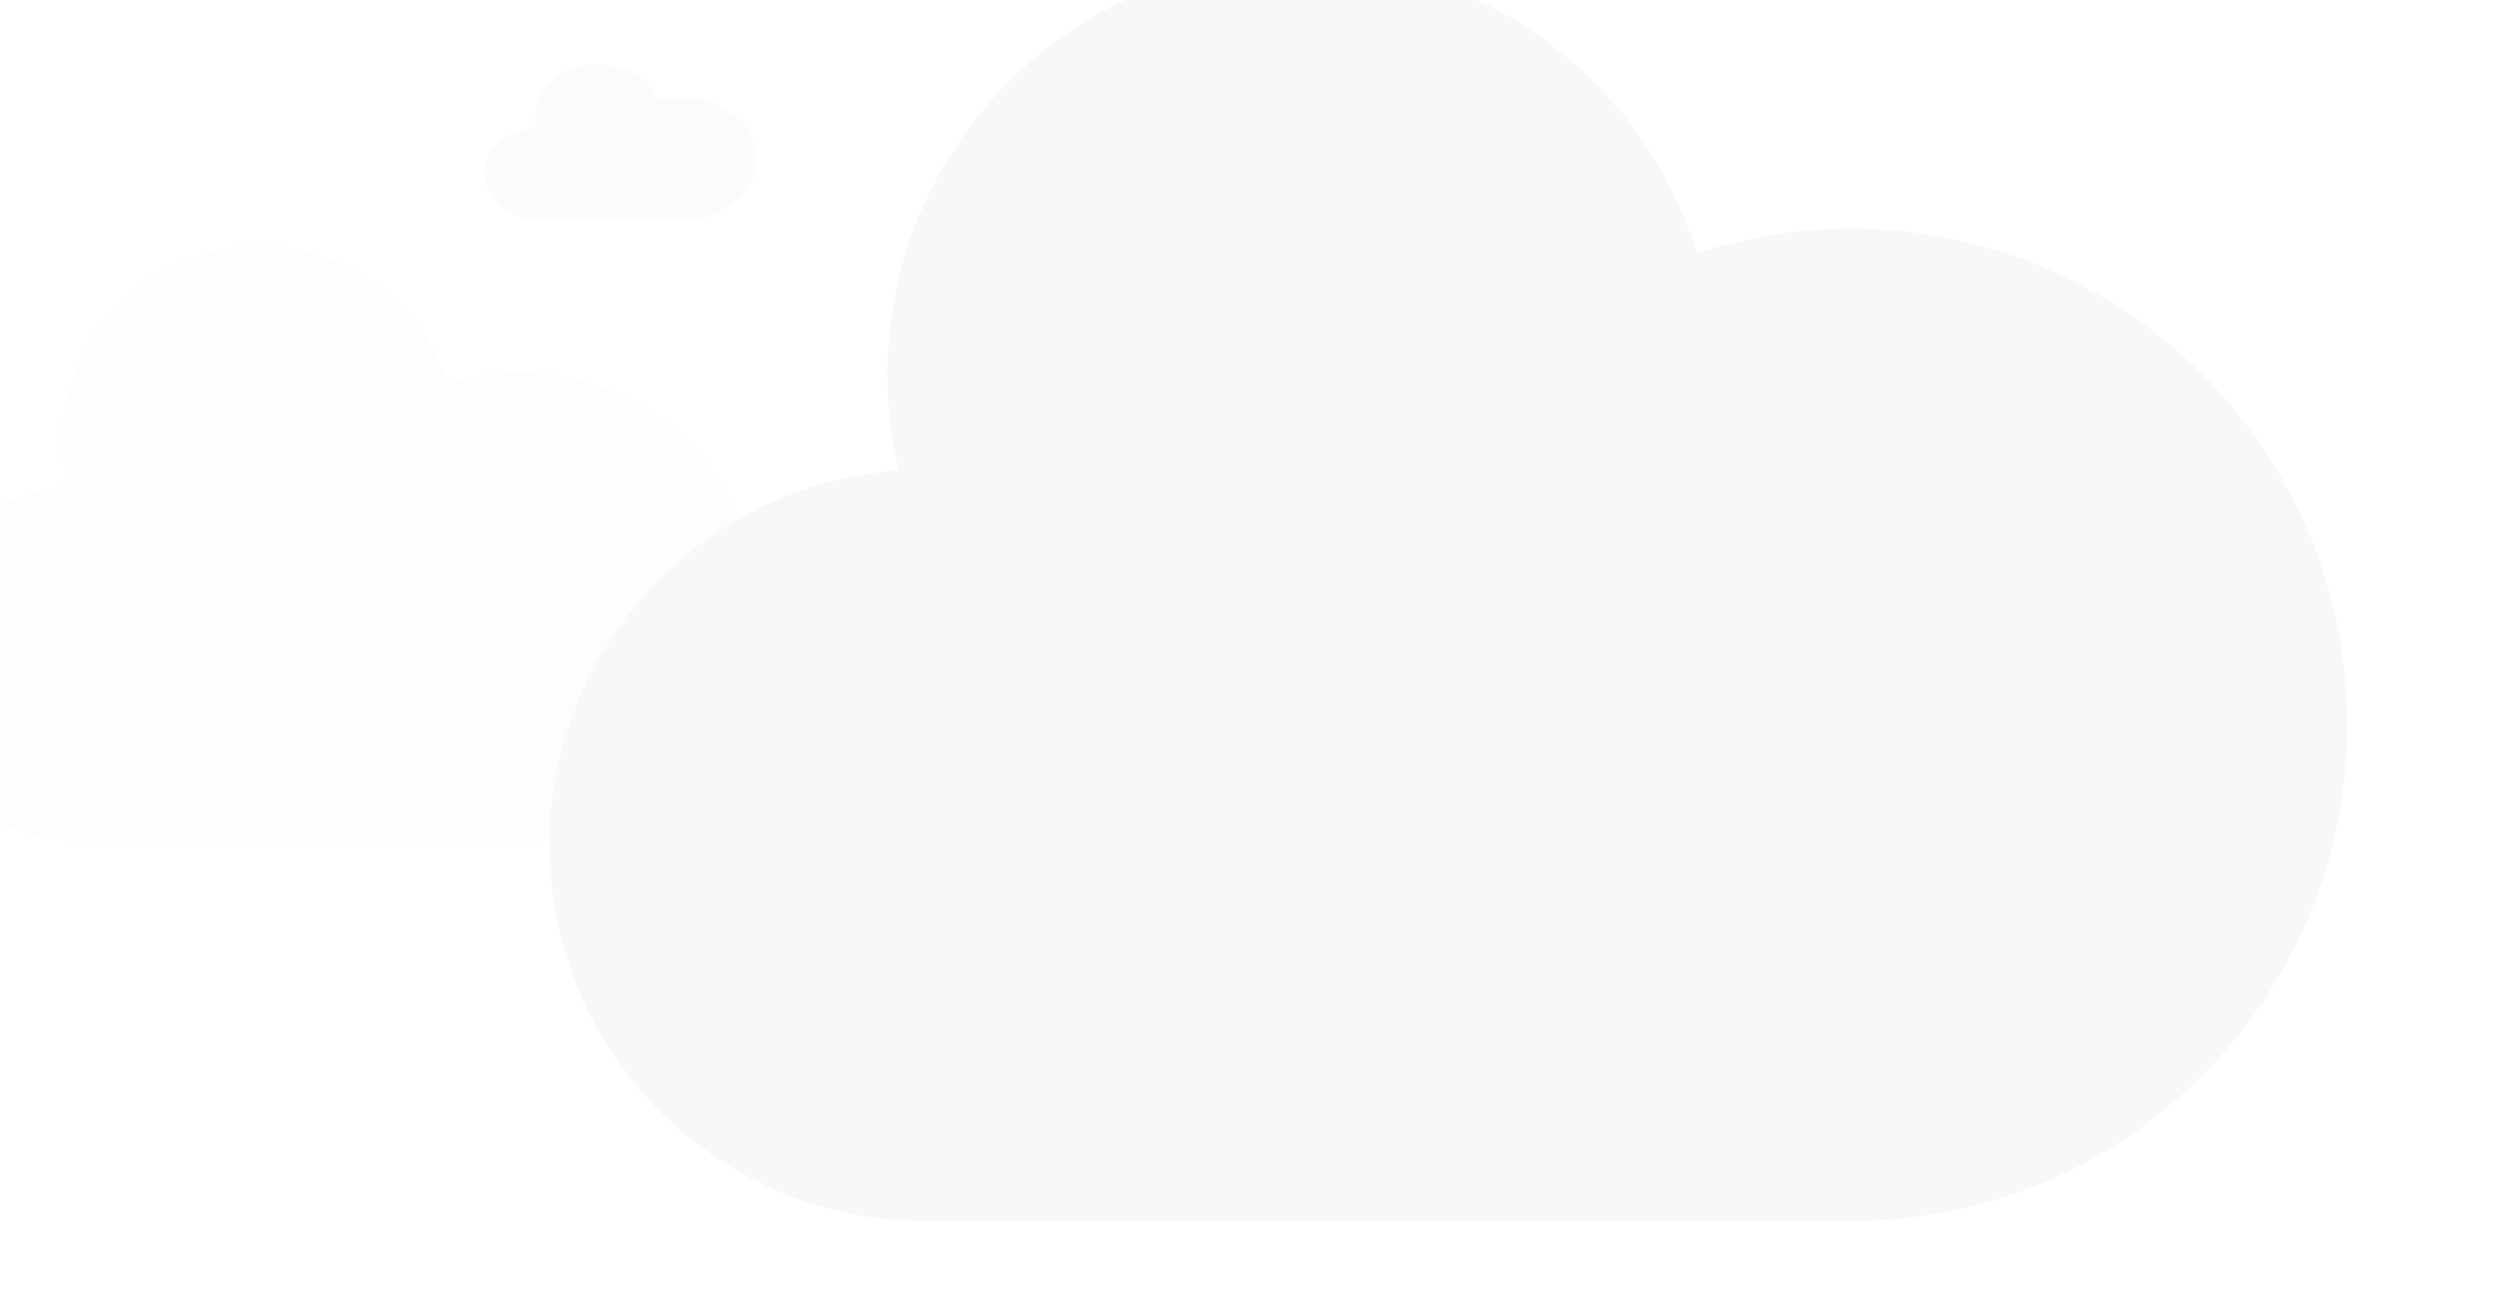 <svg width="46" height="24" viewBox="0 0 46 24" fill="none" xmlns="http://www.w3.org/2000/svg">
<g opacity="0.3" filter="url(#filter0_ii)">
<path d="M11.391 7.576C10.921 7.576 10.467 7.65 10.043 7.788C9.588 6.315 8.21 5.244 6.579 5.244C4.579 5.244 2.957 6.856 2.957 8.845C2.957 9.132 2.991 9.411 3.055 9.679C1.348 9.799 0 11.213 0 12.941C0 14.747 1.473 16.211 3.289 16.211H11.391C13.79 16.211 15.735 14.278 15.735 11.893C15.735 9.509 13.79 7.576 11.391 7.576Z" fill="#F8F8F8"/>
</g>
<g opacity="0.6" filter="url(#filter1_ii)">
<path d="M14.351 2.514C14.201 2.514 14.057 2.534 13.922 2.57C13.777 2.186 13.339 1.906 12.82 1.906C12.183 1.906 11.667 2.327 11.667 2.846C11.667 2.92 11.678 2.993 11.699 3.063C11.155 3.094 10.727 3.463 10.727 3.914C10.727 4.385 11.195 4.767 11.773 4.767H14.351C15.114 4.767 15.733 4.263 15.733 3.641C15.733 3.019 15.114 2.514 14.351 2.514Z" fill="#F8F8F8"/>
</g>
<g filter="url(#filter2_ii)">
<path d="M35.87 4.931C34.88 4.931 33.927 5.089 33.035 5.38C32.08 2.265 29.181 0 25.753 0C21.547 0 18.138 3.409 18.138 7.615C18.138 8.223 18.21 8.814 18.344 9.38C14.755 9.633 11.922 12.624 11.922 16.278C11.922 20.097 15.018 23.194 18.837 23.194H35.87C40.913 23.194 45.002 19.105 45.002 14.062C45.002 9.019 40.913 4.931 35.87 4.931Z" fill="#F8F8F8"/>
</g>
<defs>
<filter id="filter0_ii" x="-2.897" y="2.528" width="20.08" height="15.674" filterUnits="userSpaceOnUse" color-interpolation-filters="sRGB">
<feFlood flood-opacity="0" result="BackgroundImageFix"/>
<feBlend mode="normal" in="SourceGraphic" in2="BackgroundImageFix" result="shape"/>
<feColorMatrix in="SourceAlpha" type="matrix" values="0 0 0 0 0 0 0 0 0 0 0 0 0 0 0 0 0 0 127 0" result="hardAlpha"/>
<feOffset dx="1.448" dy="-2.716"/>
<feGaussianBlur stdDeviation="1.539"/>
<feComposite in2="hardAlpha" operator="arithmetic" k2="-1" k3="1"/>
<feColorMatrix type="matrix" values="0 0 0 0 0 0 0 0 0 0 0 0 0 0 0 0 0 0 0.32 0"/>
<feBlend mode="normal" in2="shape" result="effect1_innerShadow"/>
<feColorMatrix in="SourceAlpha" type="matrix" values="0 0 0 0 0 0 0 0 0 0 0 0 0 0 0 0 0 0 127 0" result="hardAlpha"/>
<feOffset dx="-3.259" dy="1.992"/>
<feGaussianBlur stdDeviation="1.448"/>
<feComposite in2="hardAlpha" operator="arithmetic" k2="-1" k3="1"/>
<feColorMatrix type="matrix" values="0 0 0 0 1 0 0 0 0 1 0 0 0 0 1 0 0 0 0.94 0"/>
<feBlend mode="normal" in2="effect1_innerShadow" result="effect2_innerShadow"/>
</filter>
<filter id="filter1_ii" x="7.83" y="-0.81" width="9.352" height="7.568" filterUnits="userSpaceOnUse" color-interpolation-filters="sRGB">
<feFlood flood-opacity="0" result="BackgroundImageFix"/>
<feBlend mode="normal" in="SourceGraphic" in2="BackgroundImageFix" result="shape"/>
<feColorMatrix in="SourceAlpha" type="matrix" values="0 0 0 0 0 0 0 0 0 0 0 0 0 0 0 0 0 0 127 0" result="hardAlpha"/>
<feOffset dx="1.448" dy="-2.716"/>
<feGaussianBlur stdDeviation="1.539"/>
<feComposite in2="hardAlpha" operator="arithmetic" k2="-1" k3="1"/>
<feColorMatrix type="matrix" values="0 0 0 0 0 0 0 0 0 0 0 0 0 0 0 0 0 0 0.32 0"/>
<feBlend mode="normal" in2="shape" result="effect1_innerShadow"/>
<feColorMatrix in="SourceAlpha" type="matrix" values="0 0 0 0 0 0 0 0 0 0 0 0 0 0 0 0 0 0 127 0" result="hardAlpha"/>
<feOffset dx="-3.259" dy="1.992"/>
<feGaussianBlur stdDeviation="1.448"/>
<feComposite in2="hardAlpha" operator="arithmetic" k2="-1" k3="1"/>
<feColorMatrix type="matrix" values="0 0 0 0 1 0 0 0 0 1 0 0 0 0 1 0 0 0 0.94 0"/>
<feBlend mode="normal" in2="effect1_innerShadow" result="effect2_innerShadow"/>
</filter>
<filter id="filter2_ii" x="9.025" y="-2.716" width="37.425" height="27.901" filterUnits="userSpaceOnUse" color-interpolation-filters="sRGB">
<feFlood flood-opacity="0" result="BackgroundImageFix"/>
<feBlend mode="normal" in="SourceGraphic" in2="BackgroundImageFix" result="shape"/>
<feColorMatrix in="SourceAlpha" type="matrix" values="0 0 0 0 0 0 0 0 0 0 0 0 0 0 0 0 0 0 127 0" result="hardAlpha"/>
<feOffset dx="1.448" dy="-2.716"/>
<feGaussianBlur stdDeviation="1.539"/>
<feComposite in2="hardAlpha" operator="arithmetic" k2="-1" k3="1"/>
<feColorMatrix type="matrix" values="0 0 0 0 0 0 0 0 0 0 0 0 0 0 0 0 0 0 0.32 0"/>
<feBlend mode="normal" in2="shape" result="effect1_innerShadow"/>
<feColorMatrix in="SourceAlpha" type="matrix" values="0 0 0 0 0 0 0 0 0 0 0 0 0 0 0 0 0 0 127 0" result="hardAlpha"/>
<feOffset dx="-3.259" dy="1.992"/>
<feGaussianBlur stdDeviation="1.448"/>
<feComposite in2="hardAlpha" operator="arithmetic" k2="-1" k3="1"/>
<feColorMatrix type="matrix" values="0 0 0 0 1 0 0 0 0 1 0 0 0 0 1 0 0 0 0.94 0"/>
<feBlend mode="normal" in2="effect1_innerShadow" result="effect2_innerShadow"/>
</filter>
</defs>
</svg>
